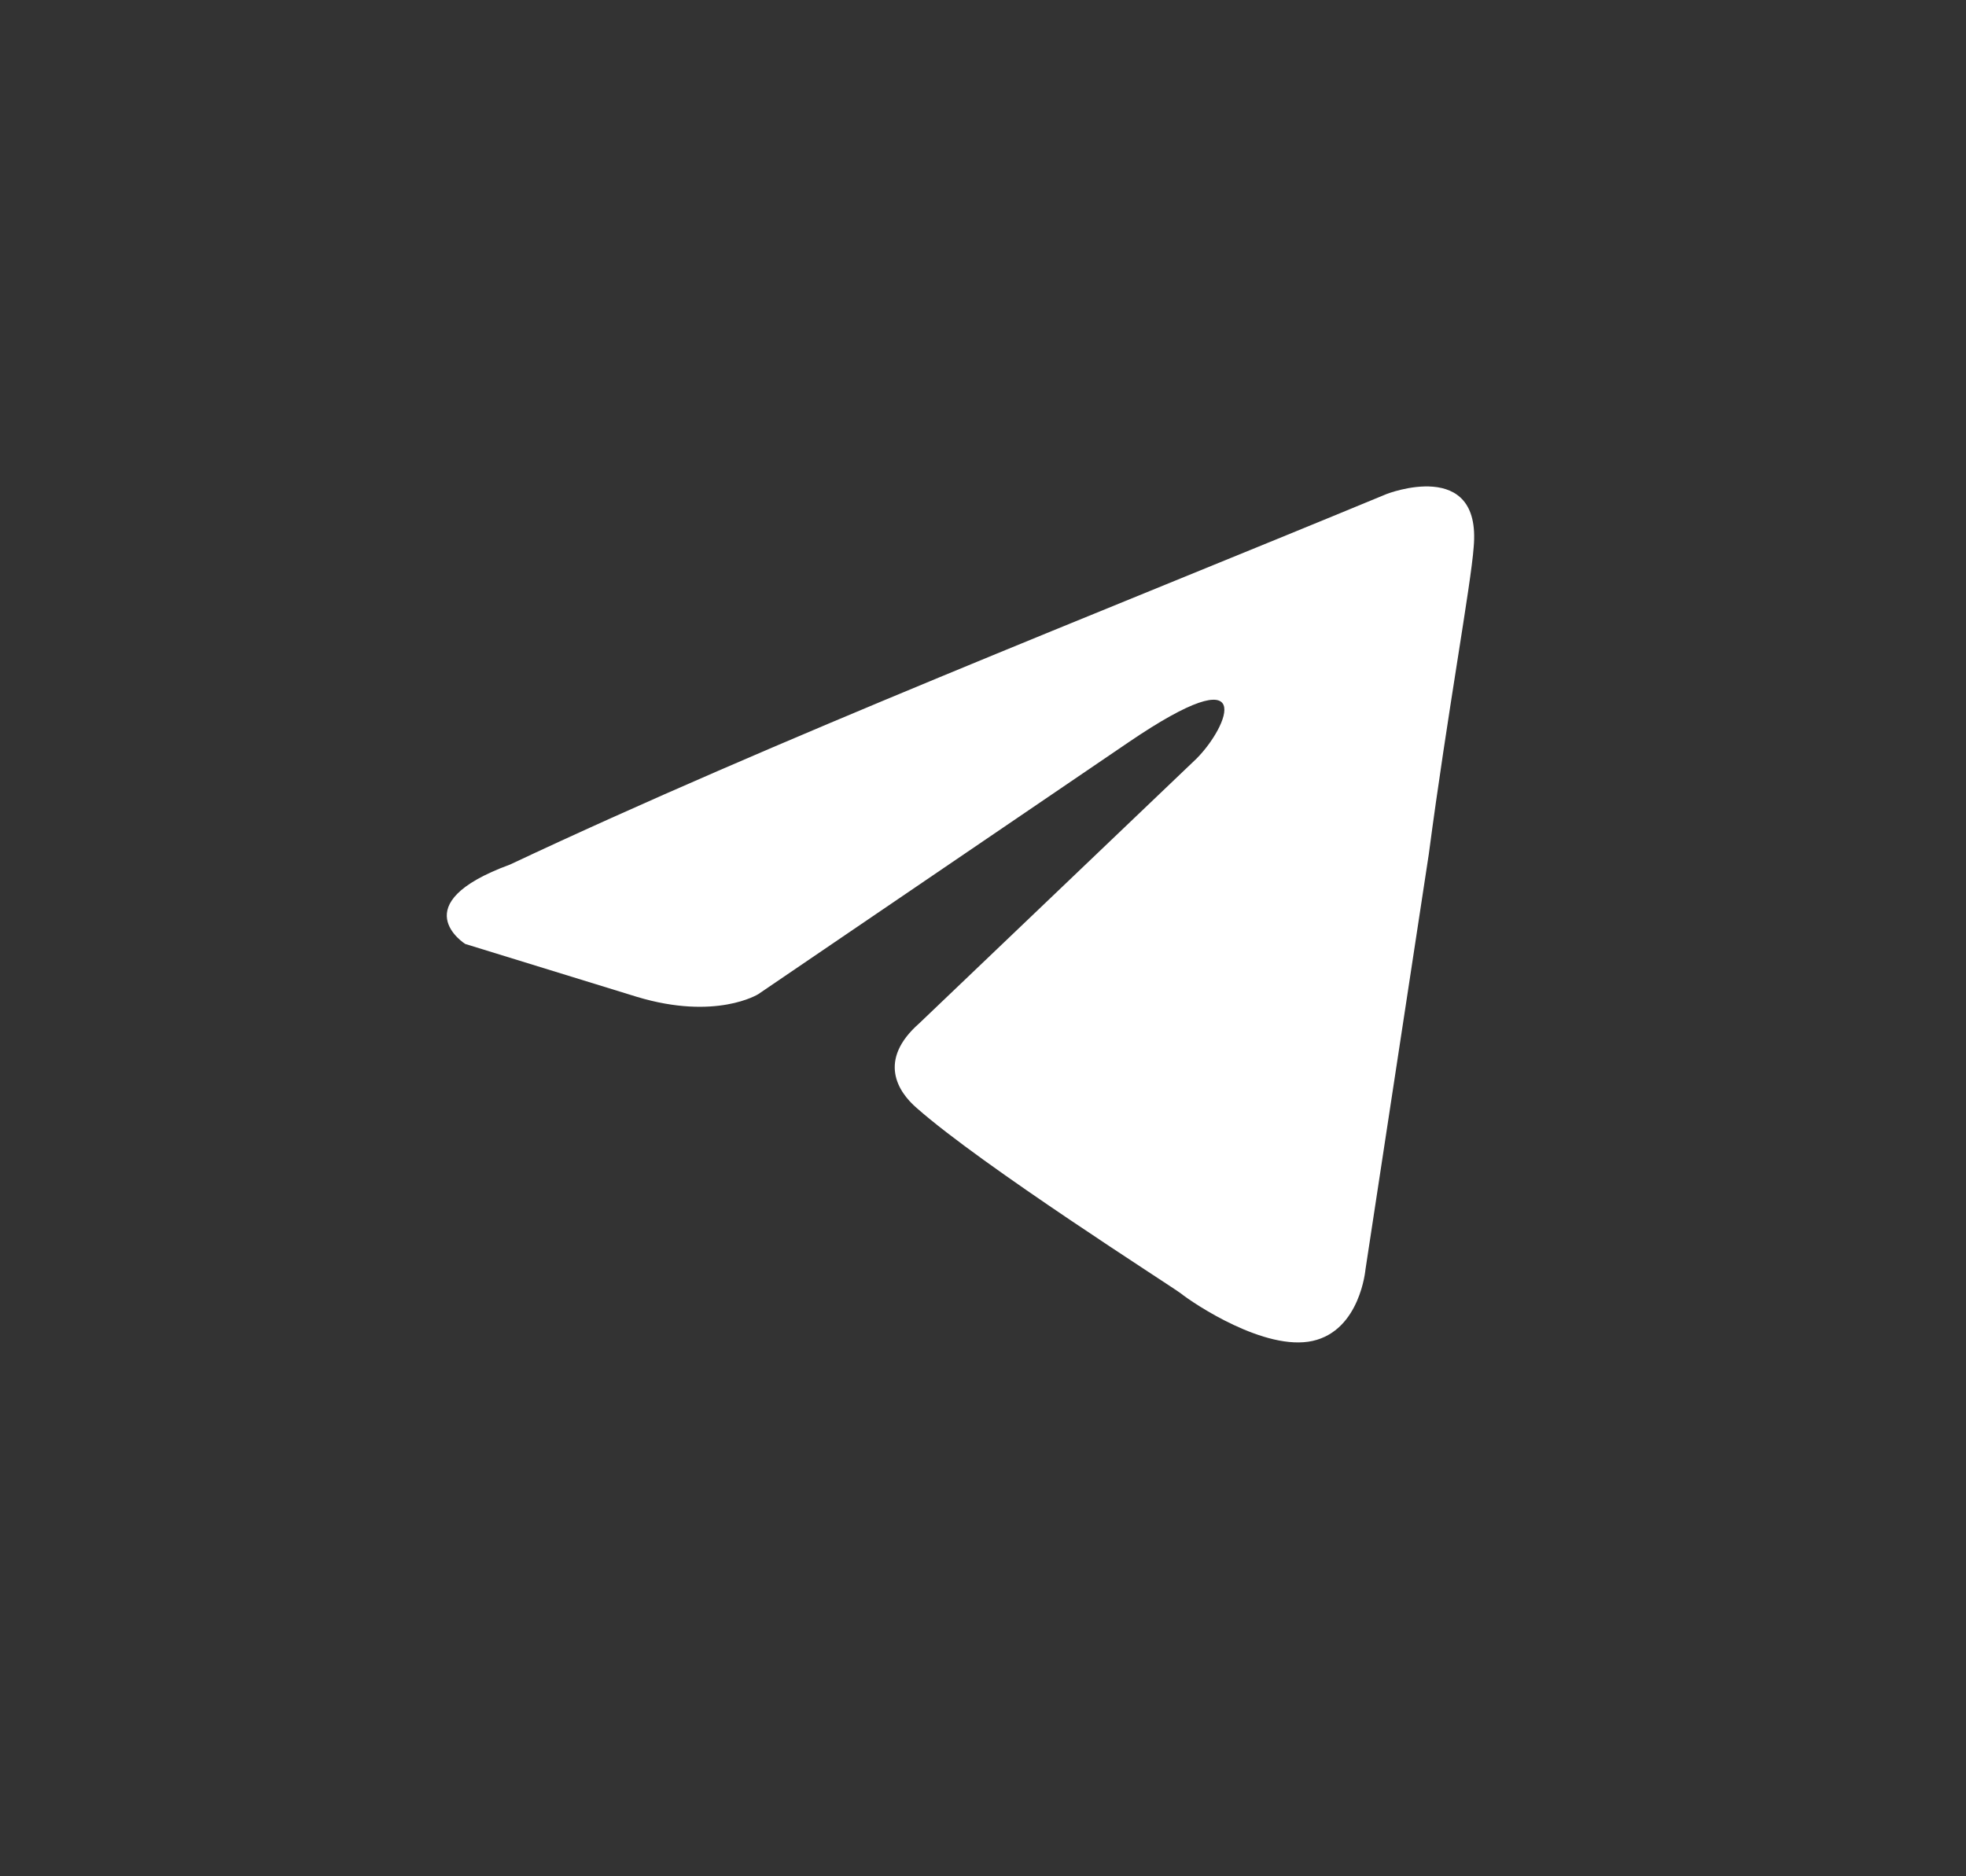 <?xml version="1.0" encoding="UTF-8"?> <svg xmlns="http://www.w3.org/2000/svg" width="22" height="21" viewBox="0 0 22 21" fill="none"><rect x="0" y="0" width="22" height="21" fill="#333333" stroke="none"/><path d="M15.517 5.529C15.517 5.529 16.58 5.114 16.491 6.121C16.462 6.536 16.196 7.988 15.989 9.557L15.28 14.208C15.28 14.208 15.221 14.889 14.689 15.008C14.158 15.126 13.36 14.593 13.212 14.475C13.094 14.386 10.996 13.053 10.258 12.401C10.051 12.223 9.815 11.868 10.287 11.453L13.389 8.491C13.744 8.136 14.098 7.306 12.621 8.313L8.485 11.127C8.485 11.127 8.013 11.424 7.127 11.157L5.206 10.565C5.206 10.565 4.497 10.12 5.708 9.676C8.663 8.284 12.296 6.862 15.517 5.529Z" fill="white"></path></svg> 